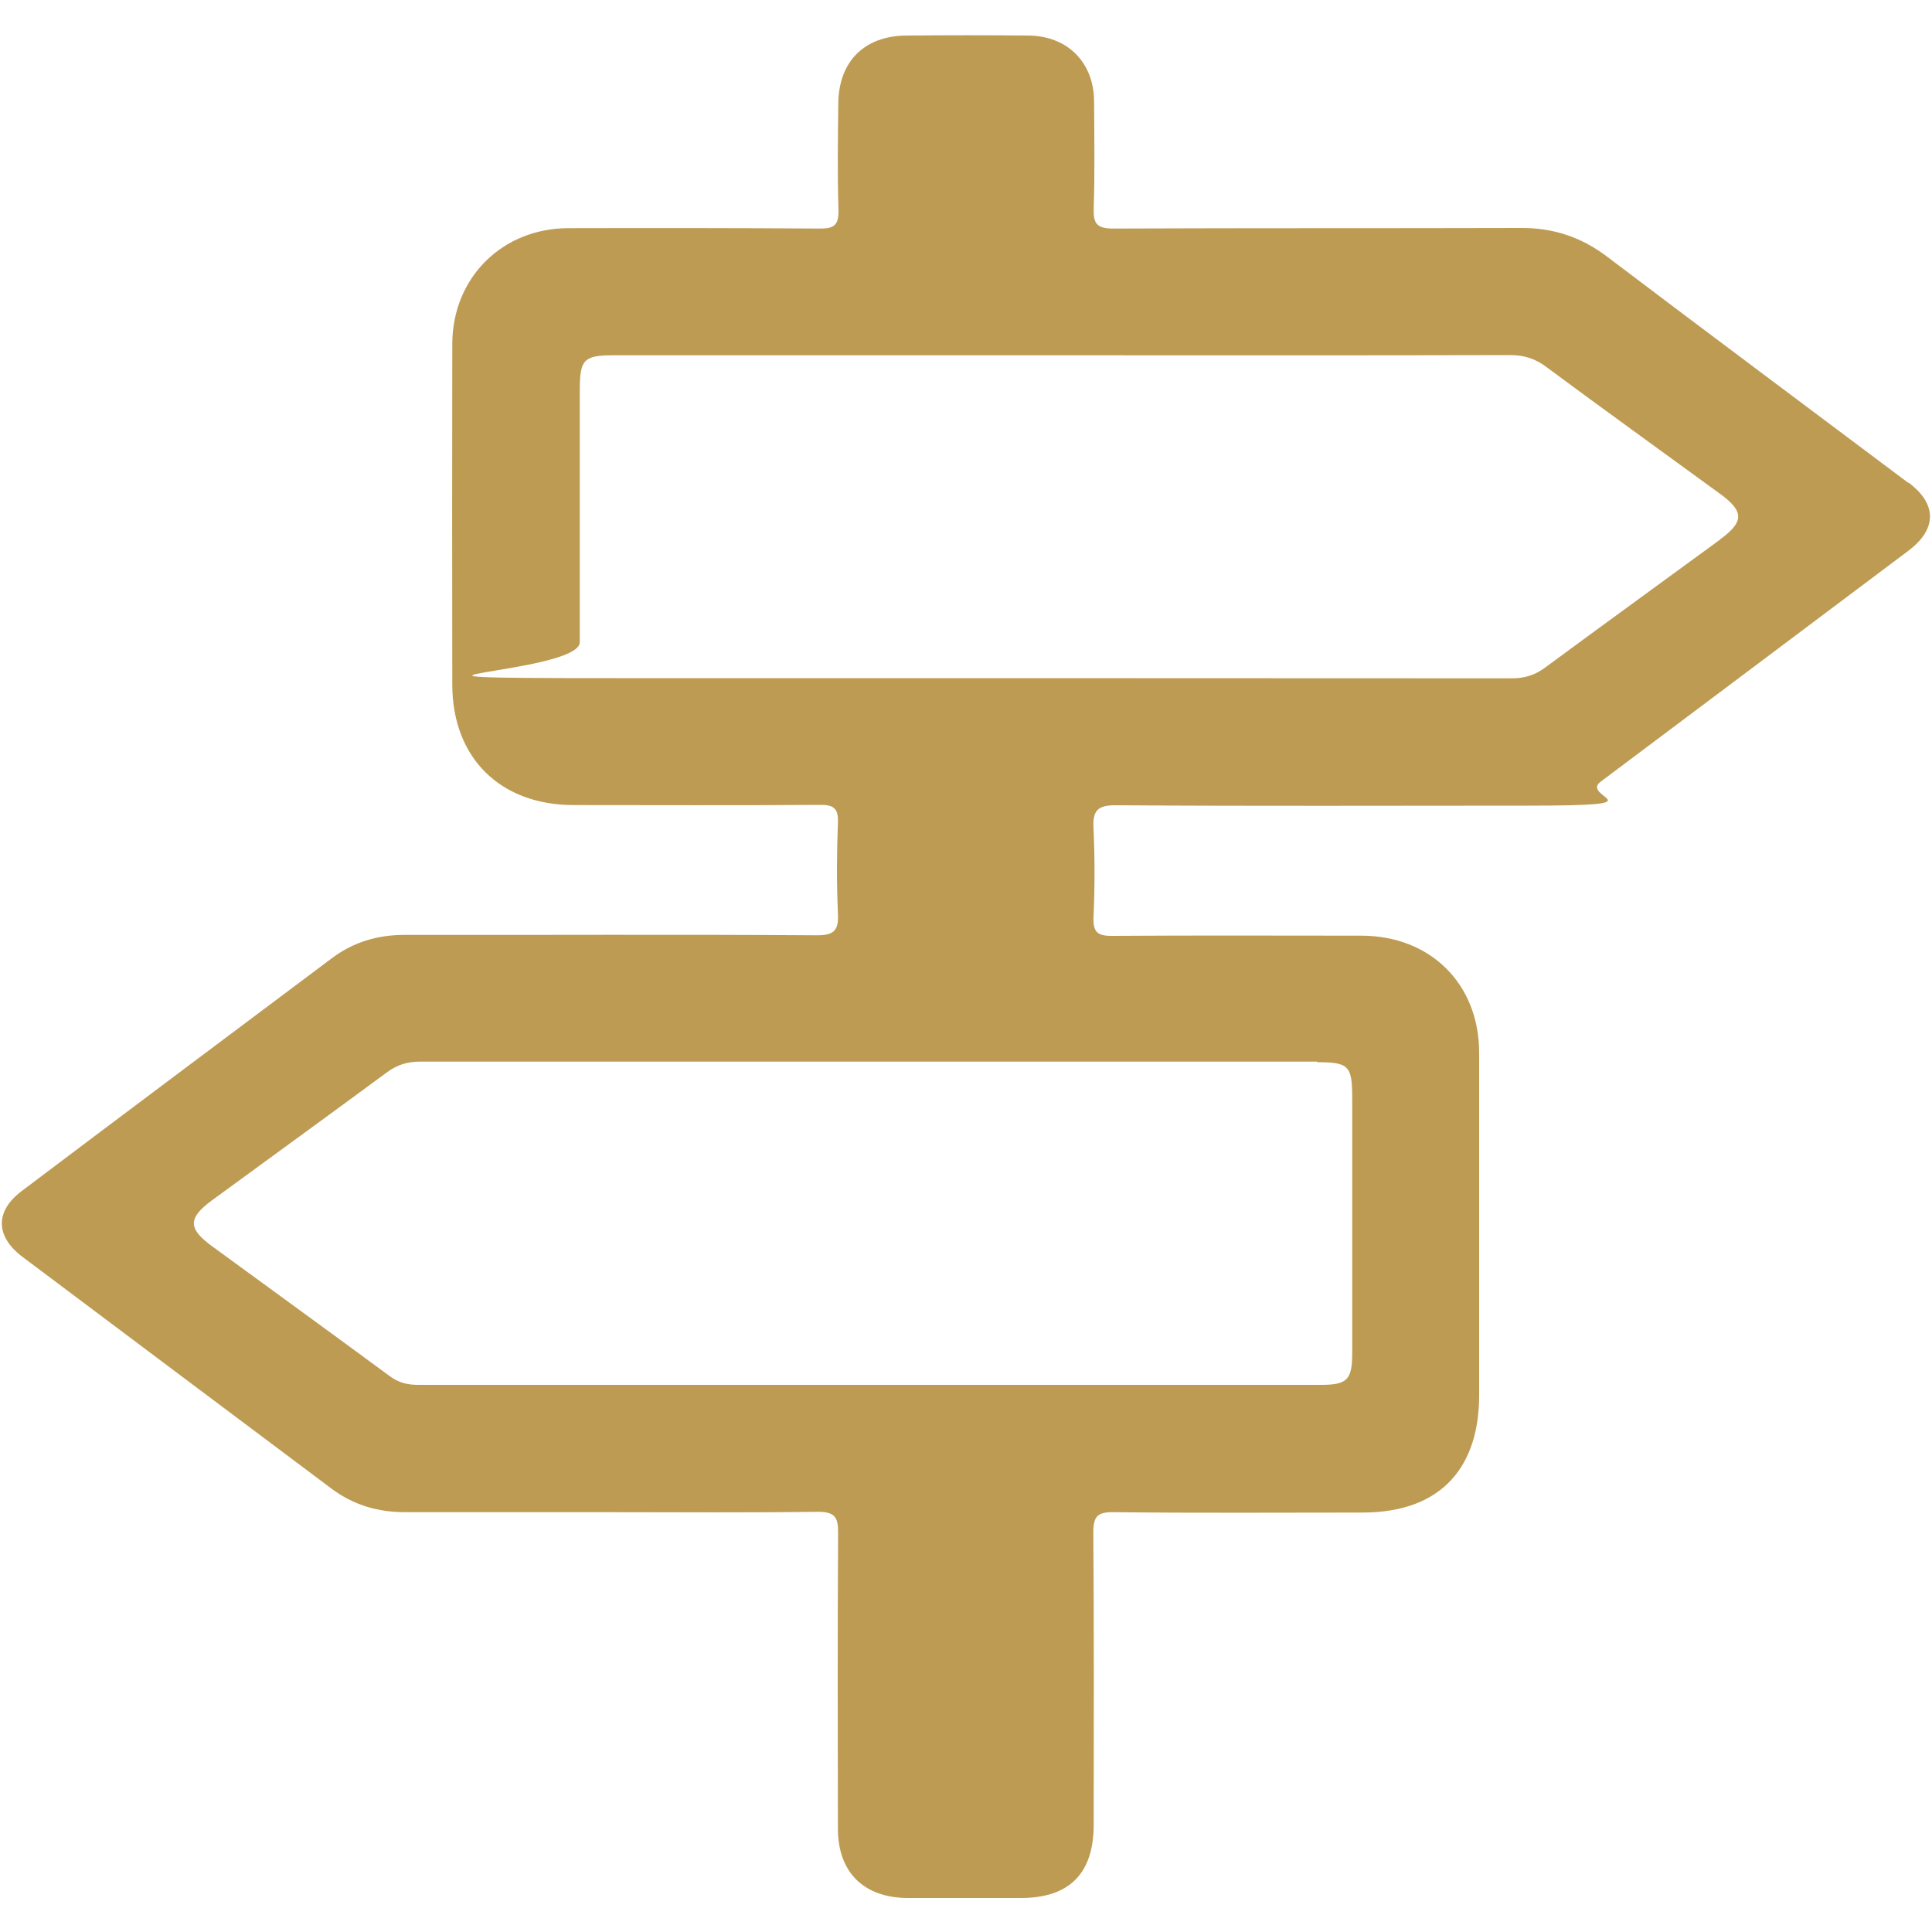 <?xml version="1.0" encoding="UTF-8"?>
<svg xmlns="http://www.w3.org/2000/svg" id="Ebene_1" data-name="Ebene 1" version="1.1" viewBox="0 0 1000 1000">
  <defs>
    <style>
      .cls-1 {
        fill: #be9b53;
        stroke-width: 0px;
      }
    </style>
  </defs>
  <path class="cls-1" d="M987.7,249.9c-52.1-39.1-104.3-78-156.2-117.3-13.3-10-27.7-14.7-44.3-14.6-70.3.2-140.7,0-211,.3-8.5,0-10.4-2.6-10.1-10.5.6-18.4.3-36.7.2-55.1,0-20.3-13.7-34.1-33.9-34.3-21.1-.2-42.3-.2-63.4,0-21.7.2-34.9,13.5-35.1,35.1-.2,18.4-.5,36.7.1,55.1.2,8-2.3,9.8-9.9,9.7-43.3-.3-86.6-.3-130-.2-34.2.1-59.8,25.6-60,59.7-.1,58.9-.1,117.8,0,176.7.1,37.7,24.7,62.1,62.6,62.2,42.6,0,85.3.2,127.8-.1,7.3-.1,9.5,2.1,9.2,9.3-.6,15.6-.7,31.2,0,46.7.5,9-1.9,11.6-11.3,11.5-71-.5-142-.1-213.1-.2-14,0-26.6,3.8-37.7,12.2-53.5,40.1-107,80.1-160.4,120.4-13.9,10.5-13.6,23.5.5,34.1,53.1,39.9,106.4,79.8,159.6,119.7,11.5,8.7,24.4,12.5,38.8,12.4h105c35,0,72,.3,108.1-.2,9,0,10.7,2.8,10.6,11.2-.3,51-.2,101.8-.1,152.8,0,22.8,13.6,35.9,36.4,35.9h58.3c25.1,0,37.6-12.7,37.7-37.7,0-50.6.2-101.1-.2-151.7,0-8.3,2.4-10.4,10.4-10.3,43,.5,86,.2,128.8.2s60.4-25.5,60.5-60.3v-177.7c0-35.7-25.3-60.6-61-60.6s-86-.2-128.8.1c-7.8.1-10.1-1.9-9.8-9.8.7-15.2.7-30.6,0-45.7-.5-9.1,1.8-12.2,11.7-12.1,71,.5,142,.2,213.1.2s26.6-4.1,37.7-12.4c53.2-39.9,106.4-79.8,159.5-119.7,14.7-11.2,14.5-24.1,0-35h-.2ZM681.7,549.8c16.5,0,18.2,1.8,18.2,18.6v131.9c0,13.9-2.6,16.5-16.2,16.5H216.4c-5.5,0-10-1.1-14.5-4.4-30.7-22.6-61.4-44.9-92.2-67.4-12.5-9.1-12.4-14.6,0-23.7,30.2-22.1,60.4-44,90.5-66.2,5.2-3.9,10.6-5.6,17.2-5.6h464.3v.3ZM890.3,279.3c-30.2,22.1-60.4,44-90.5,66.2-5.2,3.9-10.6,5.6-17.2,5.6-154.8-.1-309.5-.1-464.3-.1s-18.2-1.9-18.2-18.6v-130.9c0-15.4,2.2-17.6,17.2-17.6h233.7c76.8,0,153.8.1,230.6-.1,7.3,0,13.1,1.8,19,6.3,29.8,22.1,59.8,43.7,89.7,65.5,12.5,9.1,12.5,14.5,0,23.6h0Z"></path>
</svg>
